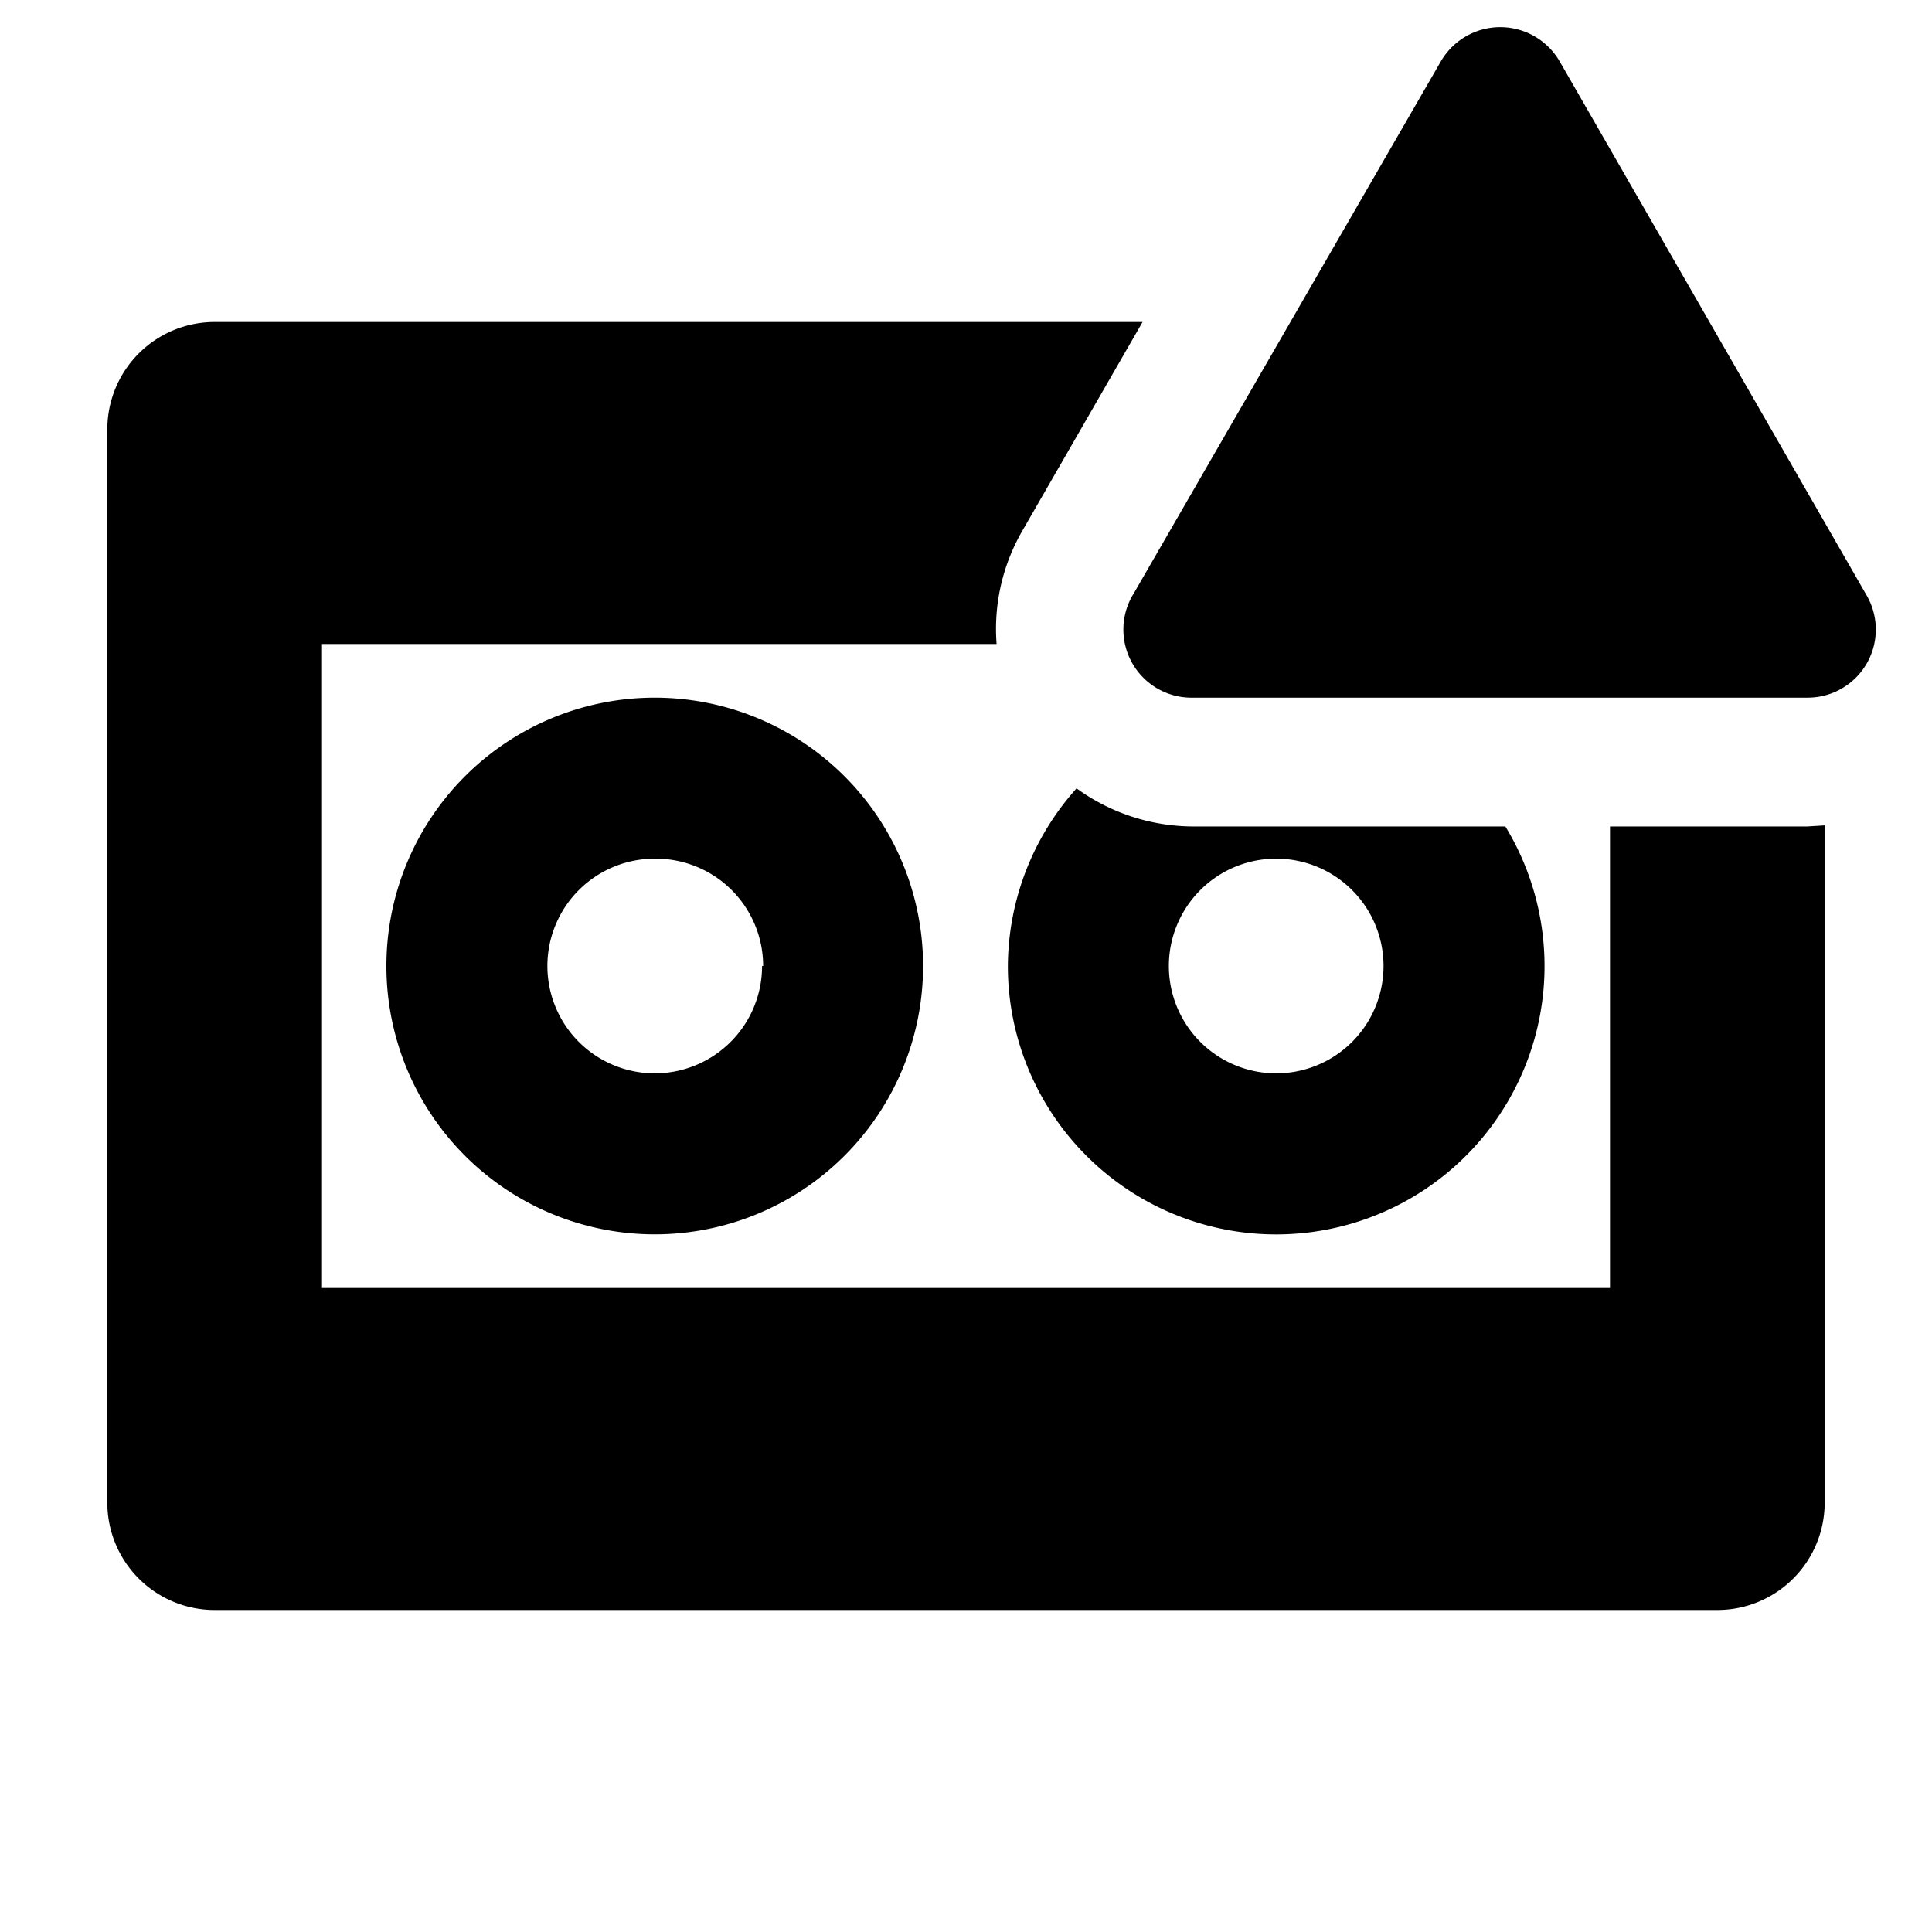 <?xml version="1.0" encoding="utf-8"?>
<!-- Generator: www.svgicons.com -->
<svg xmlns="http://www.w3.org/2000/svg" width="800" height="800" viewBox="0 0 36 36">
<path fill="currentColor" d="M7.2 18a5 5 0 1 0 5-5a5 5 0 0 0-5 5m7 0a2 2 0 1 1-2-2a2 2 0 0 1 2.02 2Zm4.58 0a5 5 0 1 0 9.27-2.6h-5.82a3.71 3.71 0 0 1-2.17-.71A5 5 0 0 0 18.78 18m5-2a2 2 0 1 1-2 2a2 2 0 0 1 2.01-2Z"/><path fill="currentColor" d="M33.68 15.4H30V24H6V12h12.57a3.65 3.65 0 0 1 .48-2.11L21.29 6H4a2 2 0 0 0-2 2v20a2 2 0 0 0 2 2h28a2 2 0 0 0 2-2V15.38Z"/><path fill="currentColor" d="m26.85 1.14l-5.72 9.91a1.27 1.27 0 0 0 1.1 1.95h11.45a1.27 1.27 0 0 0 1.1-1.91l-5.72-9.95a1.28 1.28 0 0 0-2.21 0"/>
</svg>